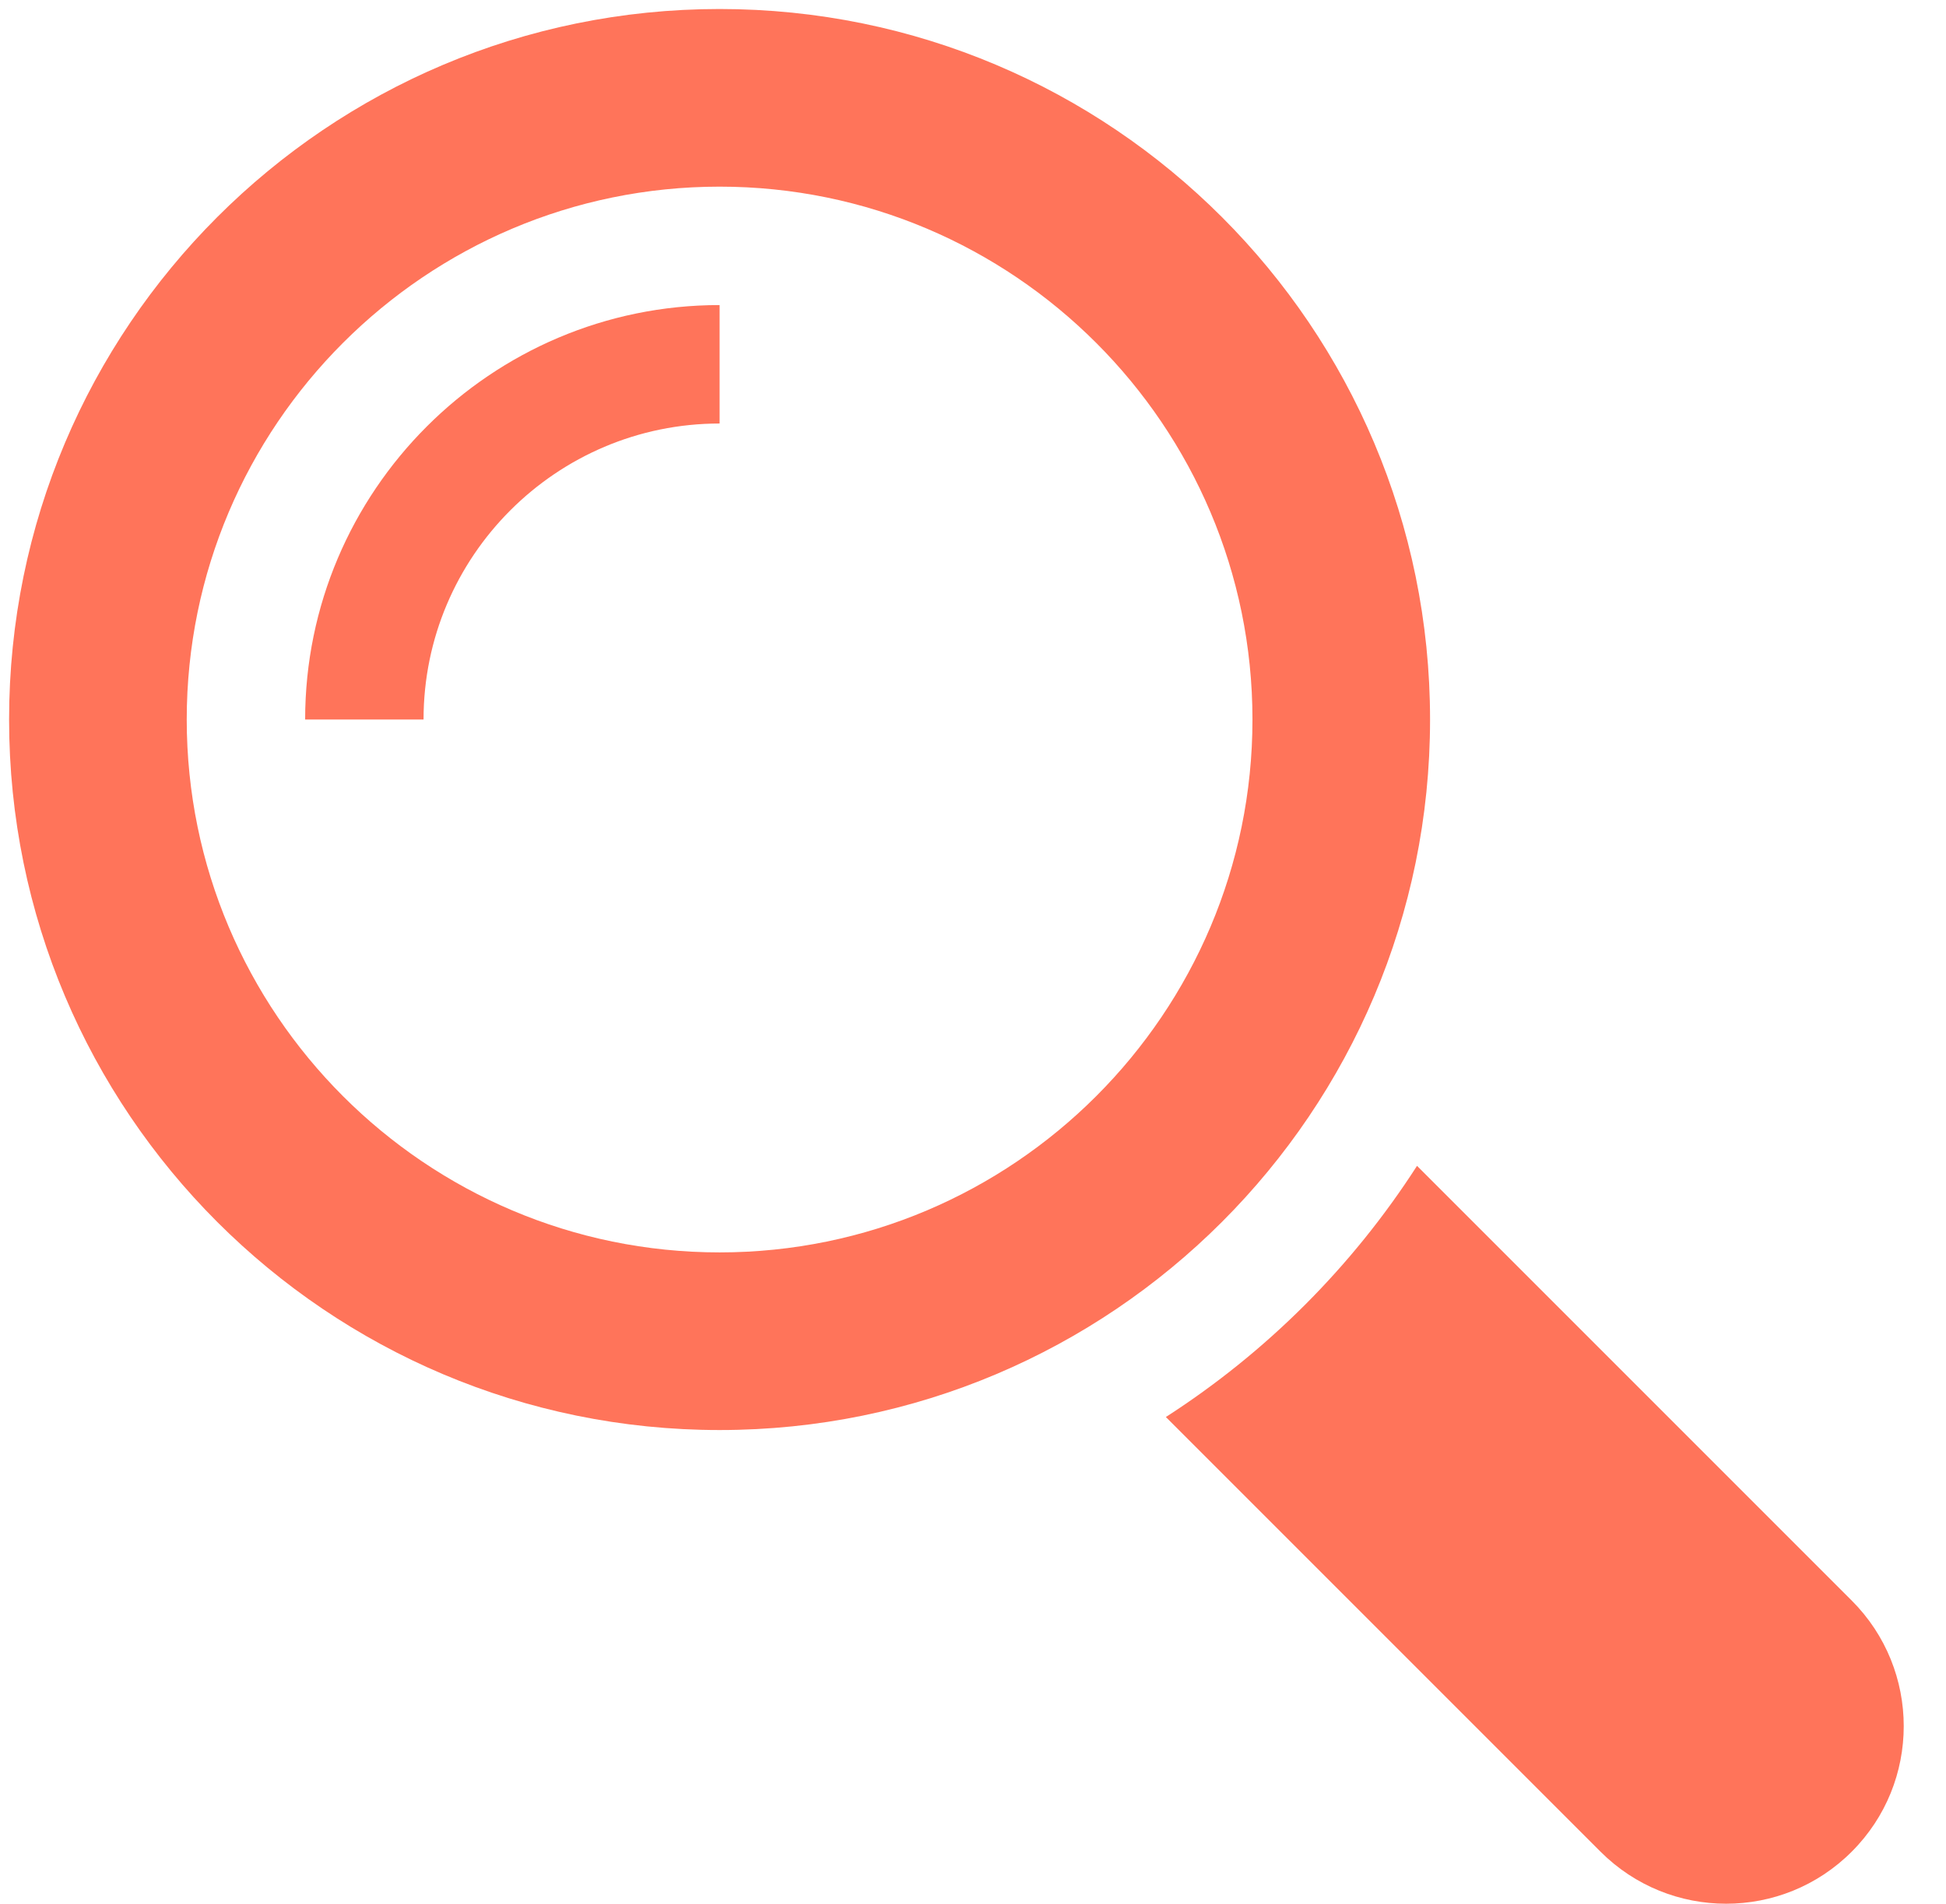<svg width="46" height="45" viewBox="0 0 46 45" fill="none" xmlns="http://www.w3.org/2000/svg">
<path d="M43.771 37.833L33.496 27.558C31.965 29.939 29.939 31.964 27.559 33.495L37.834 43.77C39.474 45.41 42.134 45.41 43.771 43.77C45.411 42.133 45.411 39.473 43.771 37.833Z" fill="#FF745A"/>
<path d="M33.804 17.008C33.804 7.733 26.285 0.213 17.01 0.213C7.735 0.213 0.215 7.733 0.215 17.008C0.215 26.283 7.735 33.803 17.01 33.803C26.285 33.803 33.804 26.283 33.804 17.008ZM17.01 29.604C10.064 29.604 4.414 23.954 4.414 17.008C4.414 10.062 10.064 4.412 17.01 4.412C23.955 4.412 29.606 10.062 29.606 17.008C29.606 23.954 23.955 29.604 17.01 29.604Z" fill="#FF745A"/>
<path d="M7.213 17.008H10.012C10.012 13.15 13.151 10.011 17.01 10.011V7.211C11.608 7.211 7.213 11.607 7.213 17.008Z" fill="#FF745A"/>
</svg>
